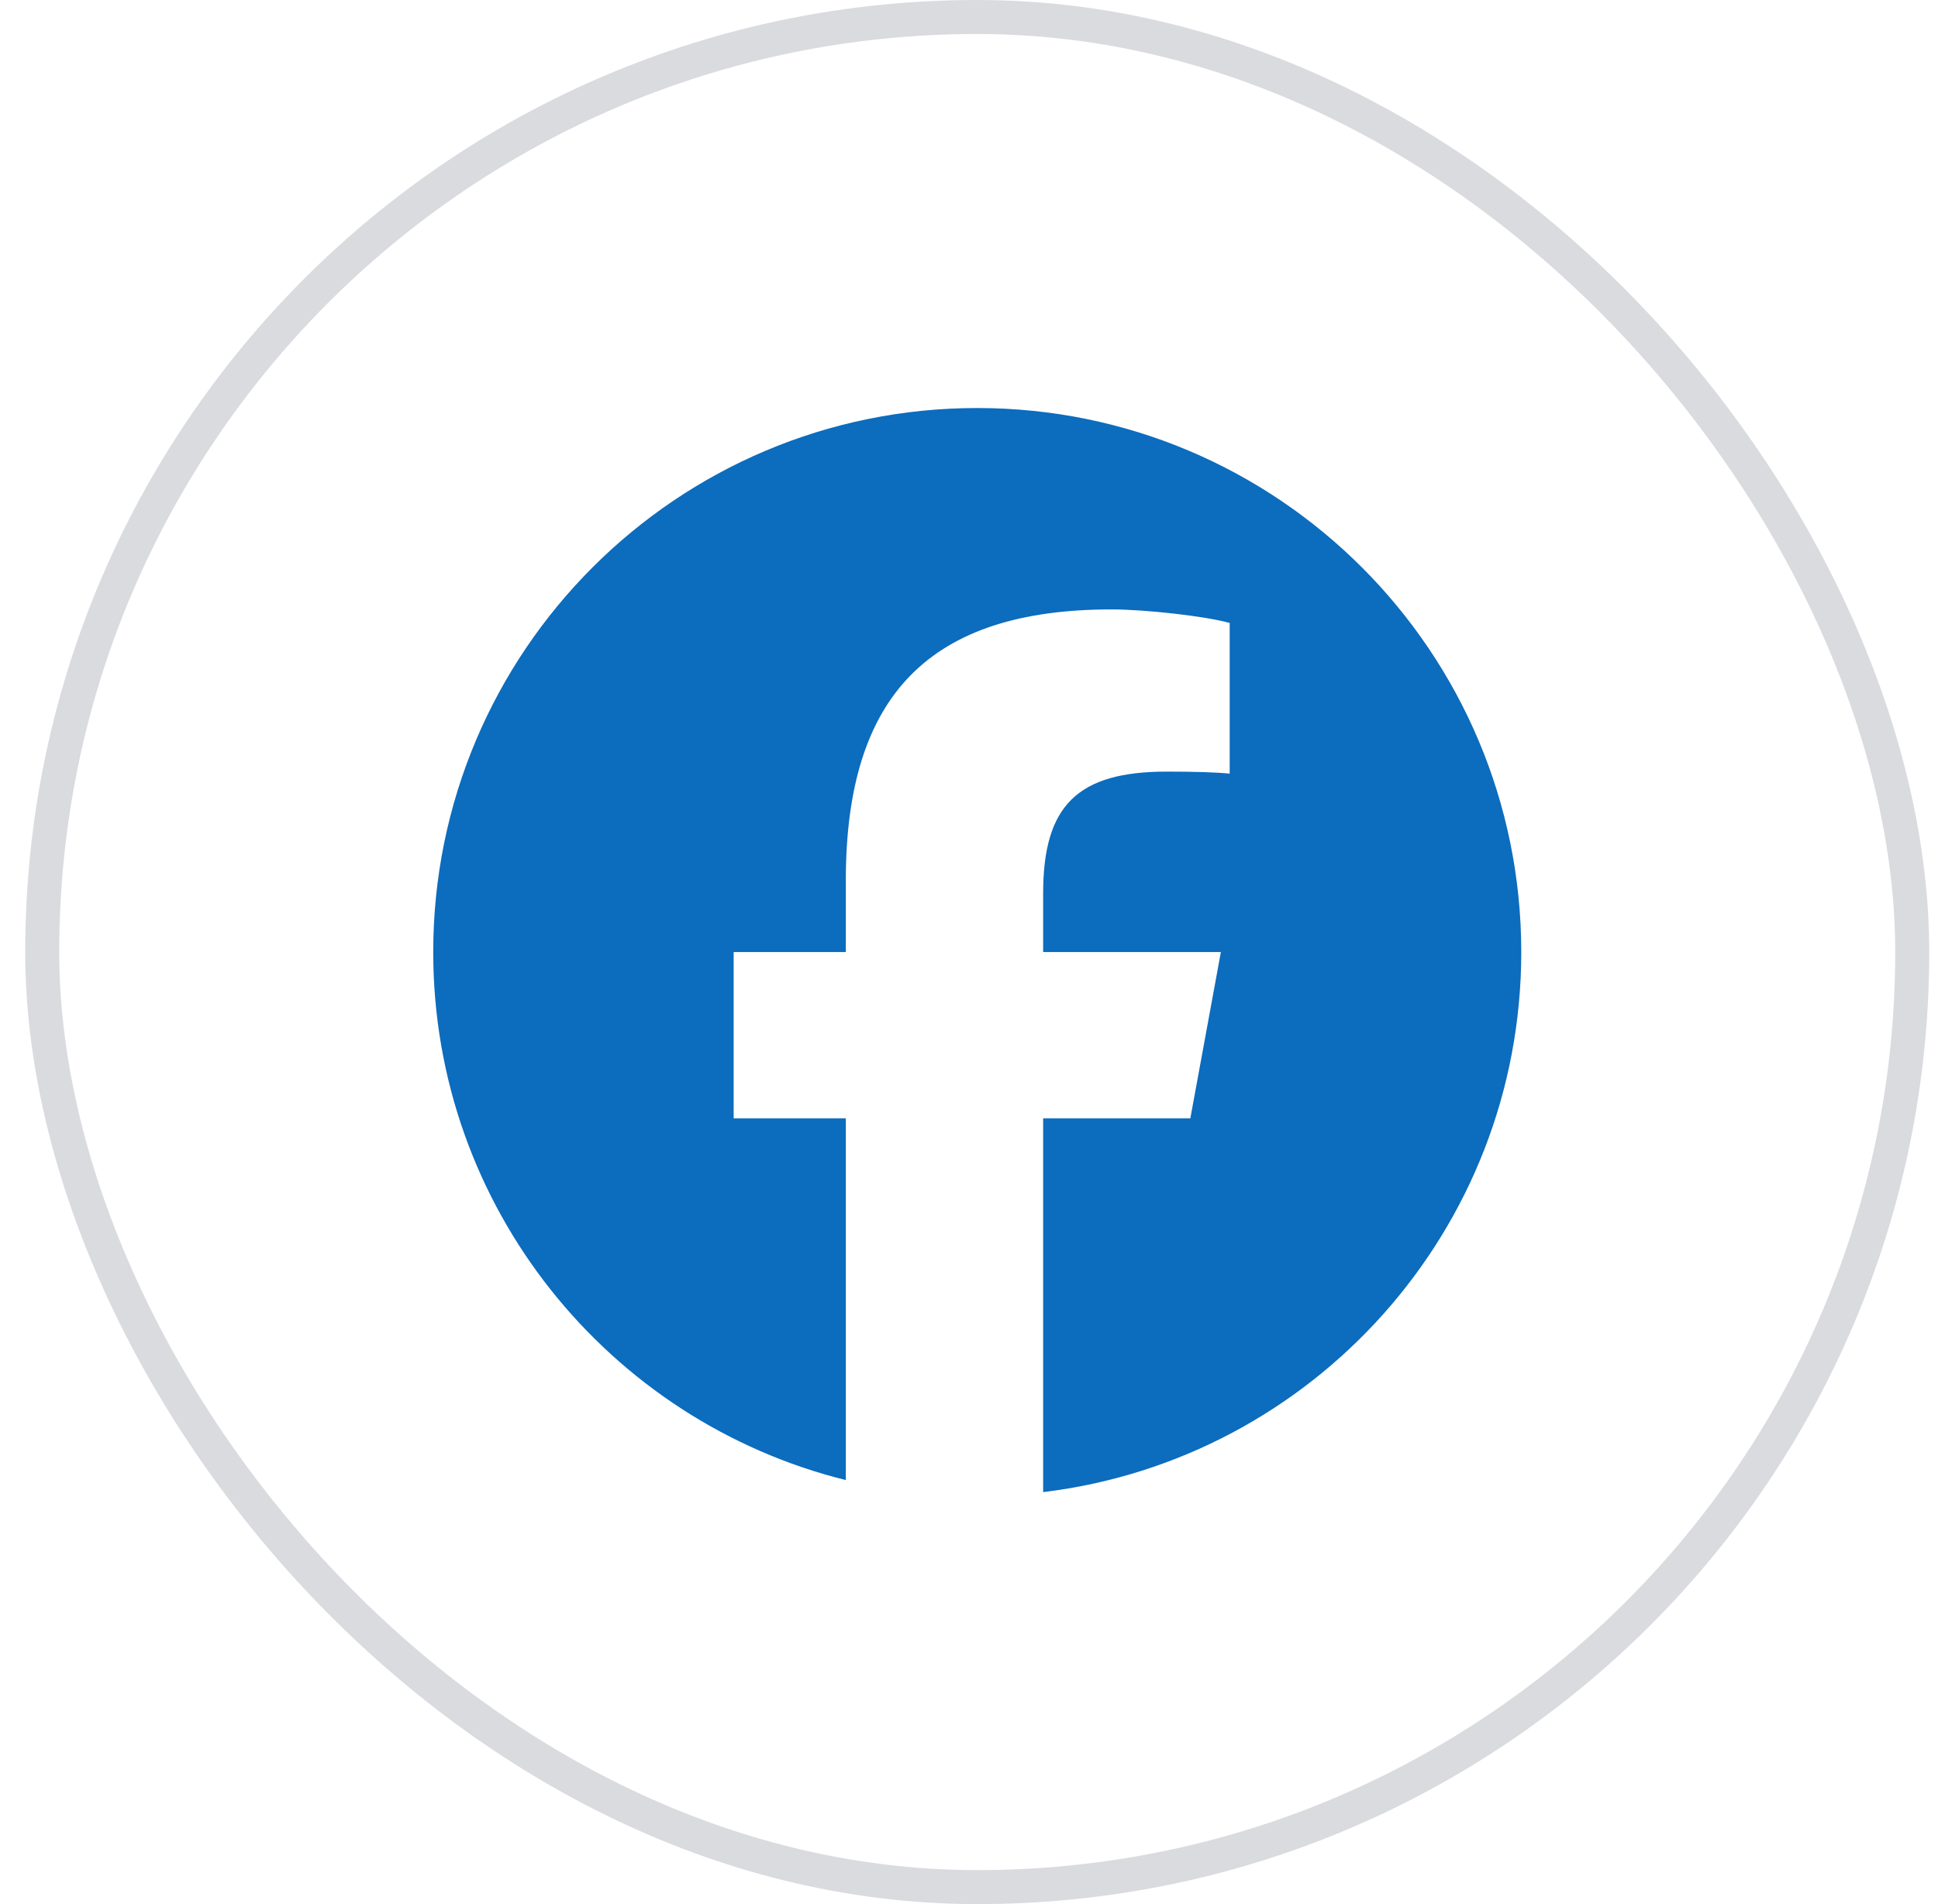<svg width="57" height="56" viewBox="0 0 57 56" fill="none" xmlns="http://www.w3.org/2000/svg">
<rect x="1.242" y="0.5" width="55" height="55" rx="27.5" stroke="#DADBDF"/>
<g clip-path="url(#clip0_827_10946)">
<path d="M28.742 12C19.906 12 12.742 19.163 12.742 28C12.742 35.503 17.908 41.8 24.877 43.529V32.89H21.578V28H24.877V25.893C24.877 20.447 27.342 17.923 32.688 17.923C33.702 17.923 35.451 18.122 36.167 18.321V22.753C35.789 22.713 35.133 22.693 34.319 22.693C31.695 22.693 30.681 23.687 30.681 26.271V28H35.908L35.01 32.89H30.681V43.883C38.604 42.926 44.743 36.181 44.743 28C44.742 19.163 37.579 12 28.742 12Z" fill="#0C6CBD"/>
</g>
<defs>
<clipPath id="clip0_827_10946">
<rect width="32" height="32" fill="white" transform="translate(12.742 12)"/>
</clipPath>
</defs>
</svg>
